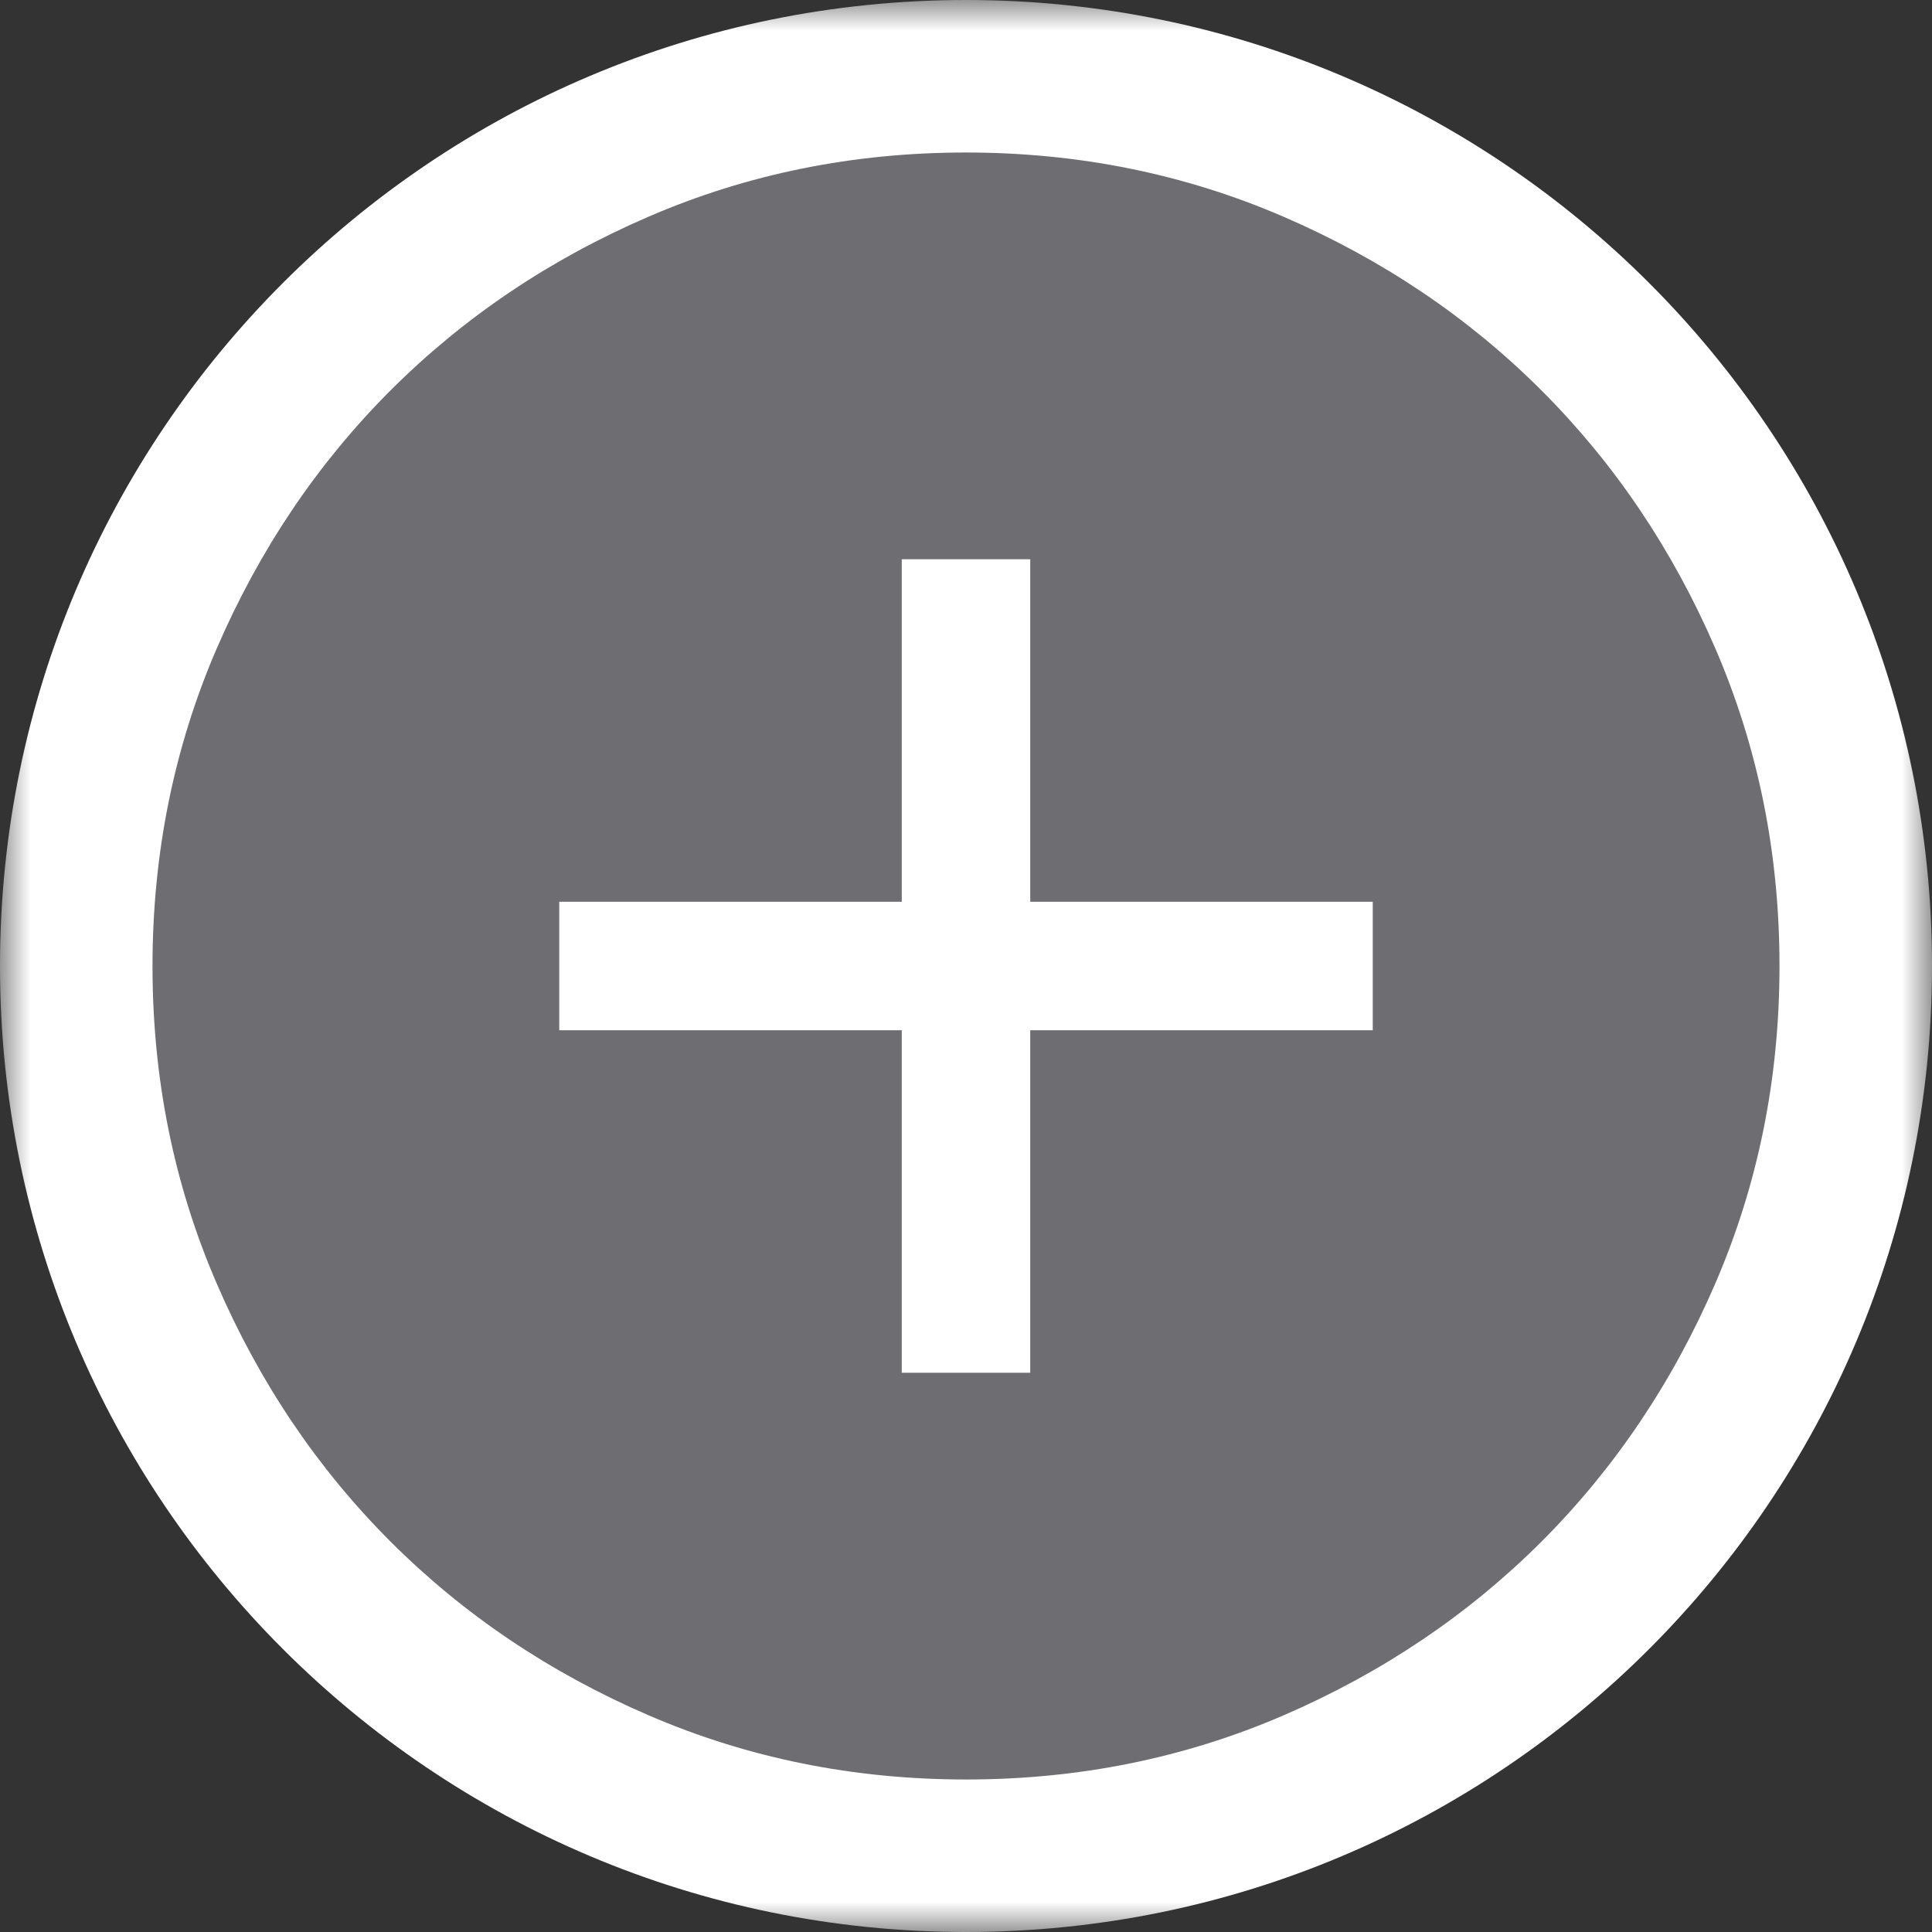 <svg width="32" height="32" viewBox="0 0 32 32" fill="none" xmlns="http://www.w3.org/2000/svg">
<rect x="0" y="0" width="32" height="32" fill="#333333" stroke="none"/>
<g clip-path="url(#clip0_7027_3156)">
<mask id="mask0_7027_3156" style="mask-type:alpha" maskUnits="userSpaceOnUse" x="0" y="0" width="32" height="32">
<rect width="32" height="32" fill="#D9D9D9"/>
</mask>
<g mask="url(#mask0_7027_3156)">
<path d="M32 16C32 24.837 24.837 32 16 32C7.163 32 0 24.837 0 16C0 7.163 7.163 0 16 0C24.837 0 32 7.163 32 16Z" fill="white"/>
<path d="M14.936 22.737H17.064V17.064H22.737V14.936H17.064V9.263H14.936V14.936H9.263V17.064H14.936V22.737ZM16.003 29.474C14.139 29.474 12.387 29.12 10.748 28.413C9.108 27.706 7.681 26.746 6.468 25.533C5.256 24.321 4.295 22.895 3.588 21.256C2.88 19.617 2.526 17.866 2.526 16.003C2.526 14.139 2.88 12.387 3.587 10.747C4.295 9.108 5.254 7.681 6.467 6.468C7.679 5.256 9.105 4.295 10.744 3.588C12.383 2.88 14.134 2.526 15.998 2.526C17.861 2.526 19.613 2.88 21.253 3.587C22.892 4.294 24.319 5.254 25.532 6.467C26.745 7.679 27.705 9.105 28.413 10.744C29.12 12.383 29.474 14.134 29.474 15.998C29.474 17.861 29.12 19.613 28.413 21.253C27.706 22.892 26.746 24.319 25.534 25.532C24.321 26.744 22.895 27.705 21.256 28.413C19.617 29.12 17.866 29.474 16.003 29.474Z" fill="#6E6D71"/>
</g>
</g>
<defs>
<clipPath id="clip0_7027_3156">
<rect width="32" height="32" fill="white"/>
</clipPath>
</defs>
</svg>
